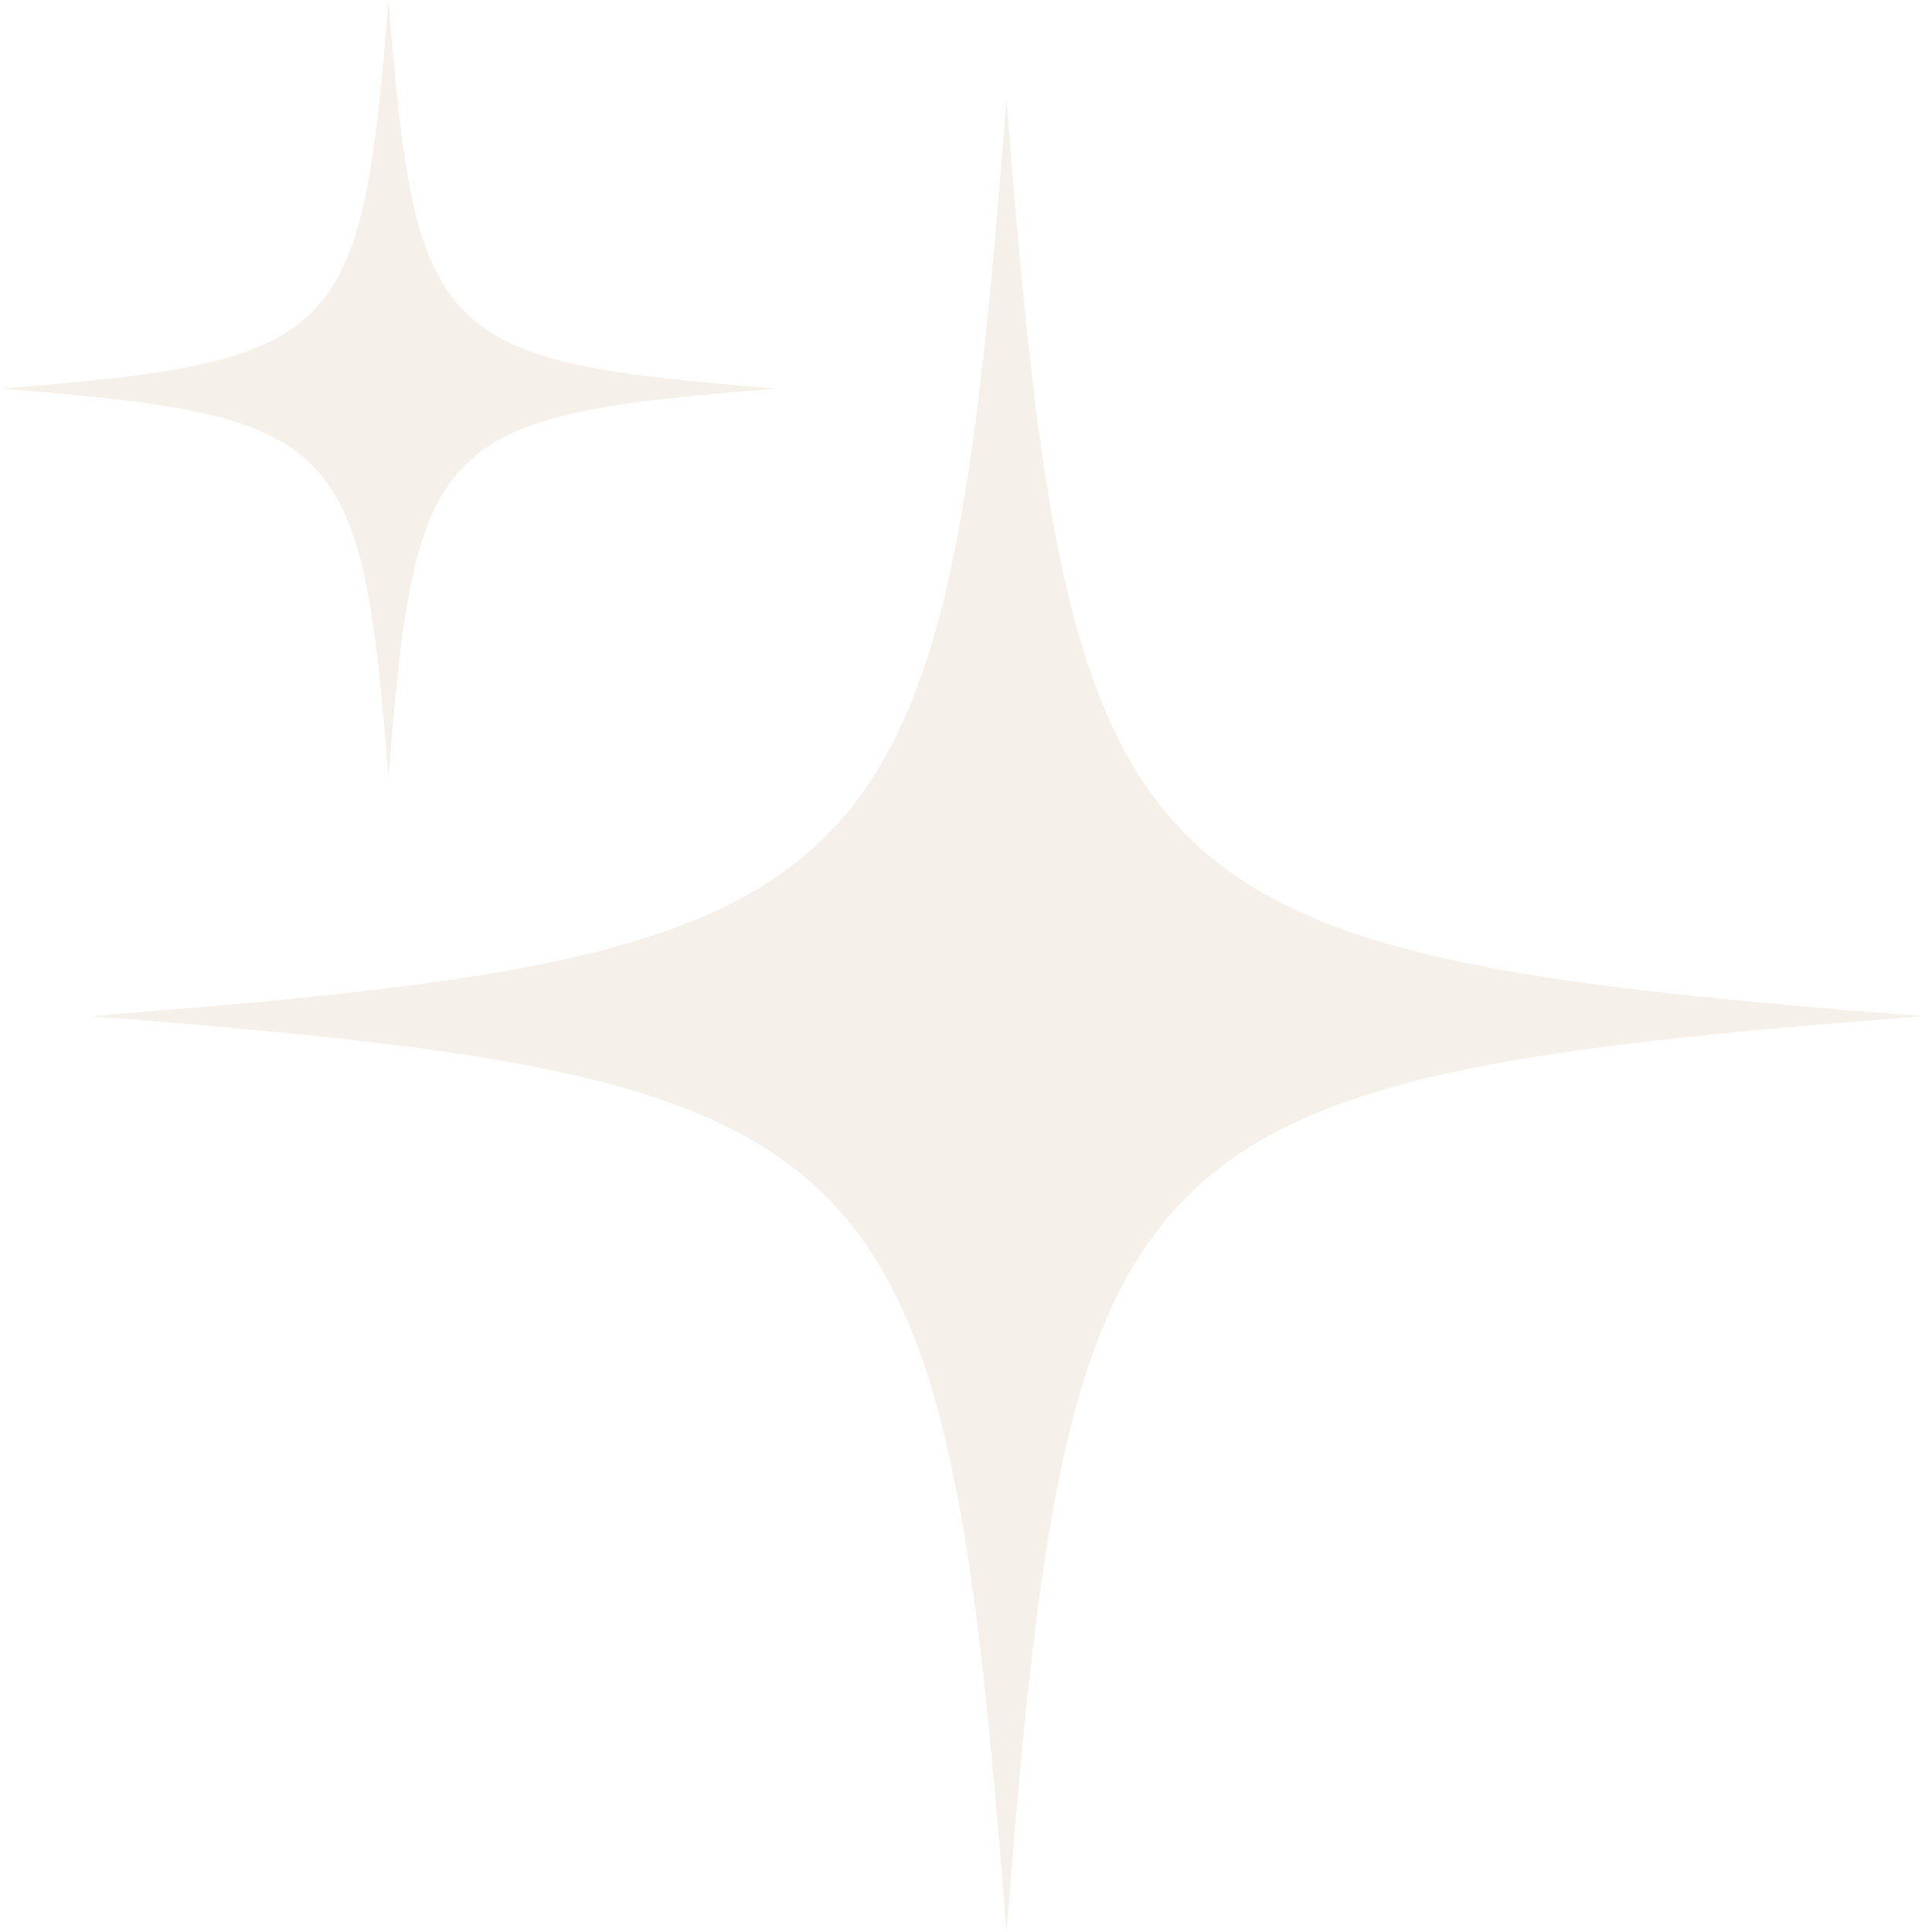 <svg width="245" height="246" viewBox="0 0 245 246" fill="none" xmlns="http://www.w3.org/2000/svg">
<g opacity="0.2">
<path d="M11.546 129.375C113.755 137.335 120.211 143.791 128.171 246C136.131 143.791 142.587 137.335 244.819 129.375C142.587 121.415 136.154 114.959 128.171 12.75C120.211 114.959 113.755 121.415 11.546 129.375Z" fill="#CFB292"/>
<path d="M-0.001 49.473C43.364 52.852 46.094 55.582 49.472 98.946C52.851 55.582 55.581 52.852 98.945 49.473C55.581 46.095 52.851 43.364 49.472 0C46.094 43.364 43.364 46.095 -0.001 49.473Z" fill="#CFB292"/>
</g>
</svg>
